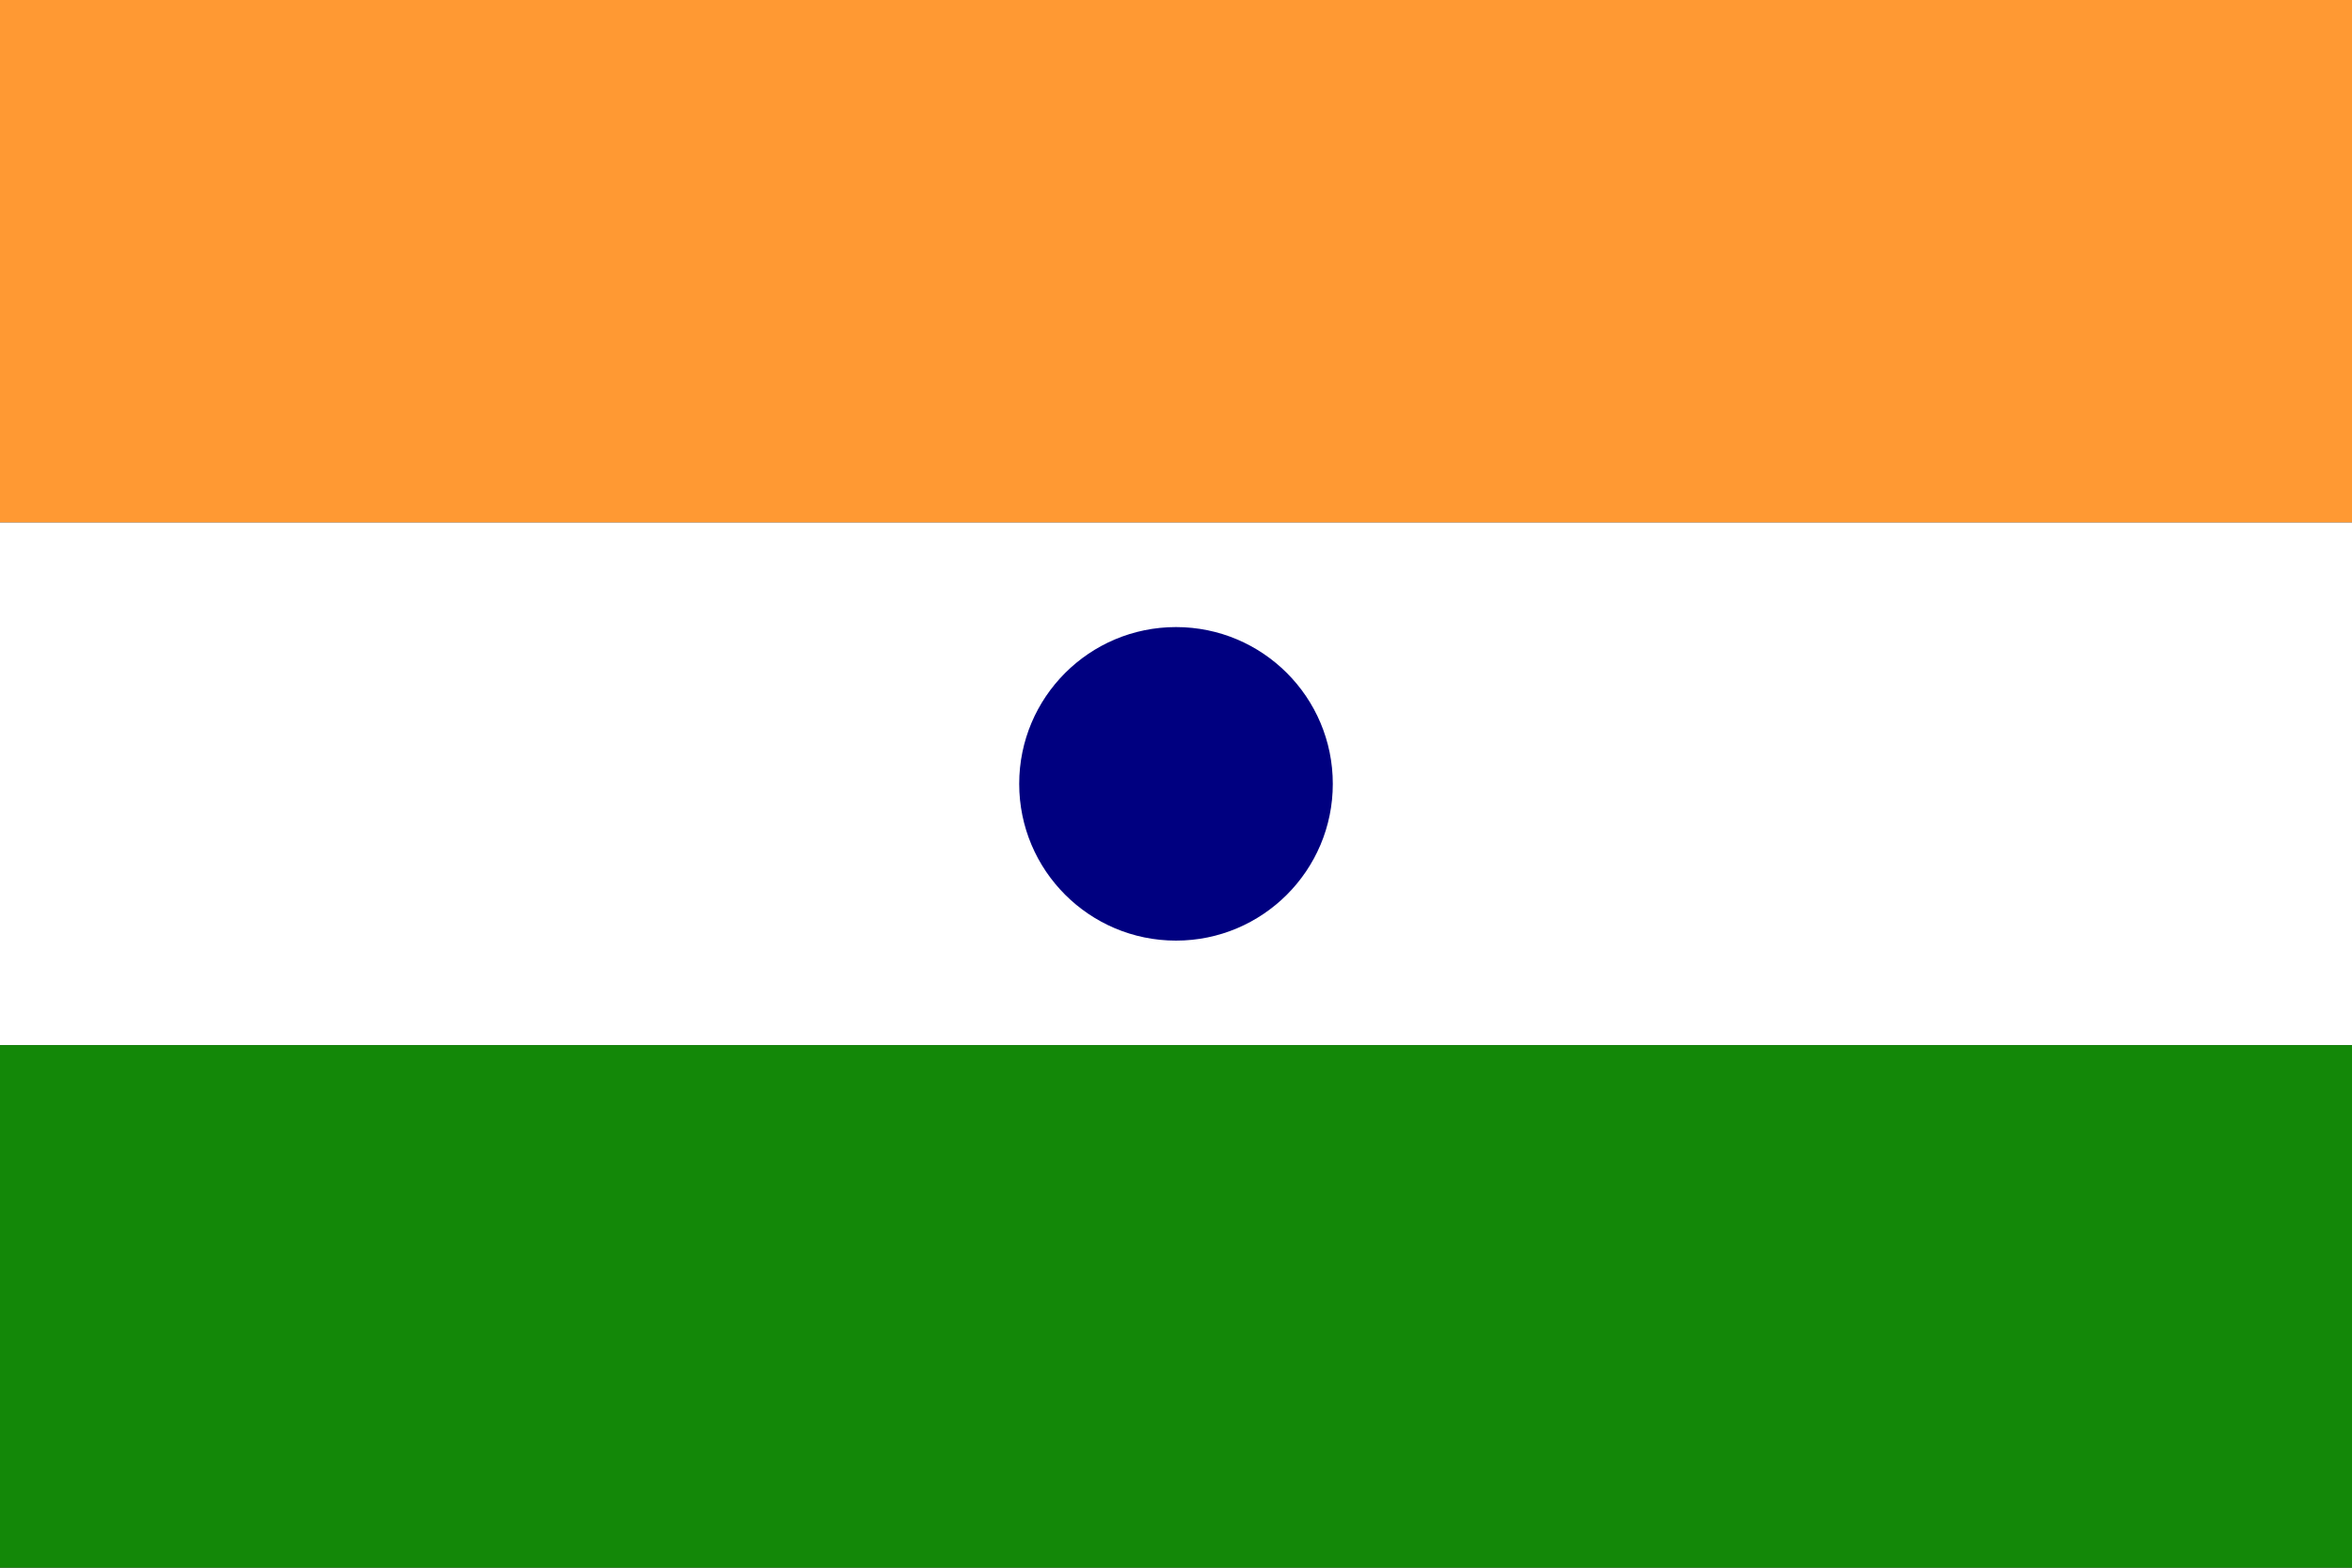 <?xml version="1.0" encoding="UTF-8"?>
<svg xmlns="http://www.w3.org/2000/svg" width="900" height="600" viewBox="0 0 900 600">
    <rect x="0" y="0" width="900" height="600" fill="#333333" stroke="none"/>
    <rect width="900" height="200" fill="#FF9933"/>
    <rect width="900" height="200" y="200" fill="#FFFFFF"/>
    <rect width="900" height="200" y="400" fill="#138808"/>
    <circle cx="450" cy="300" r="60" fill="#000080"/>
</svg>
